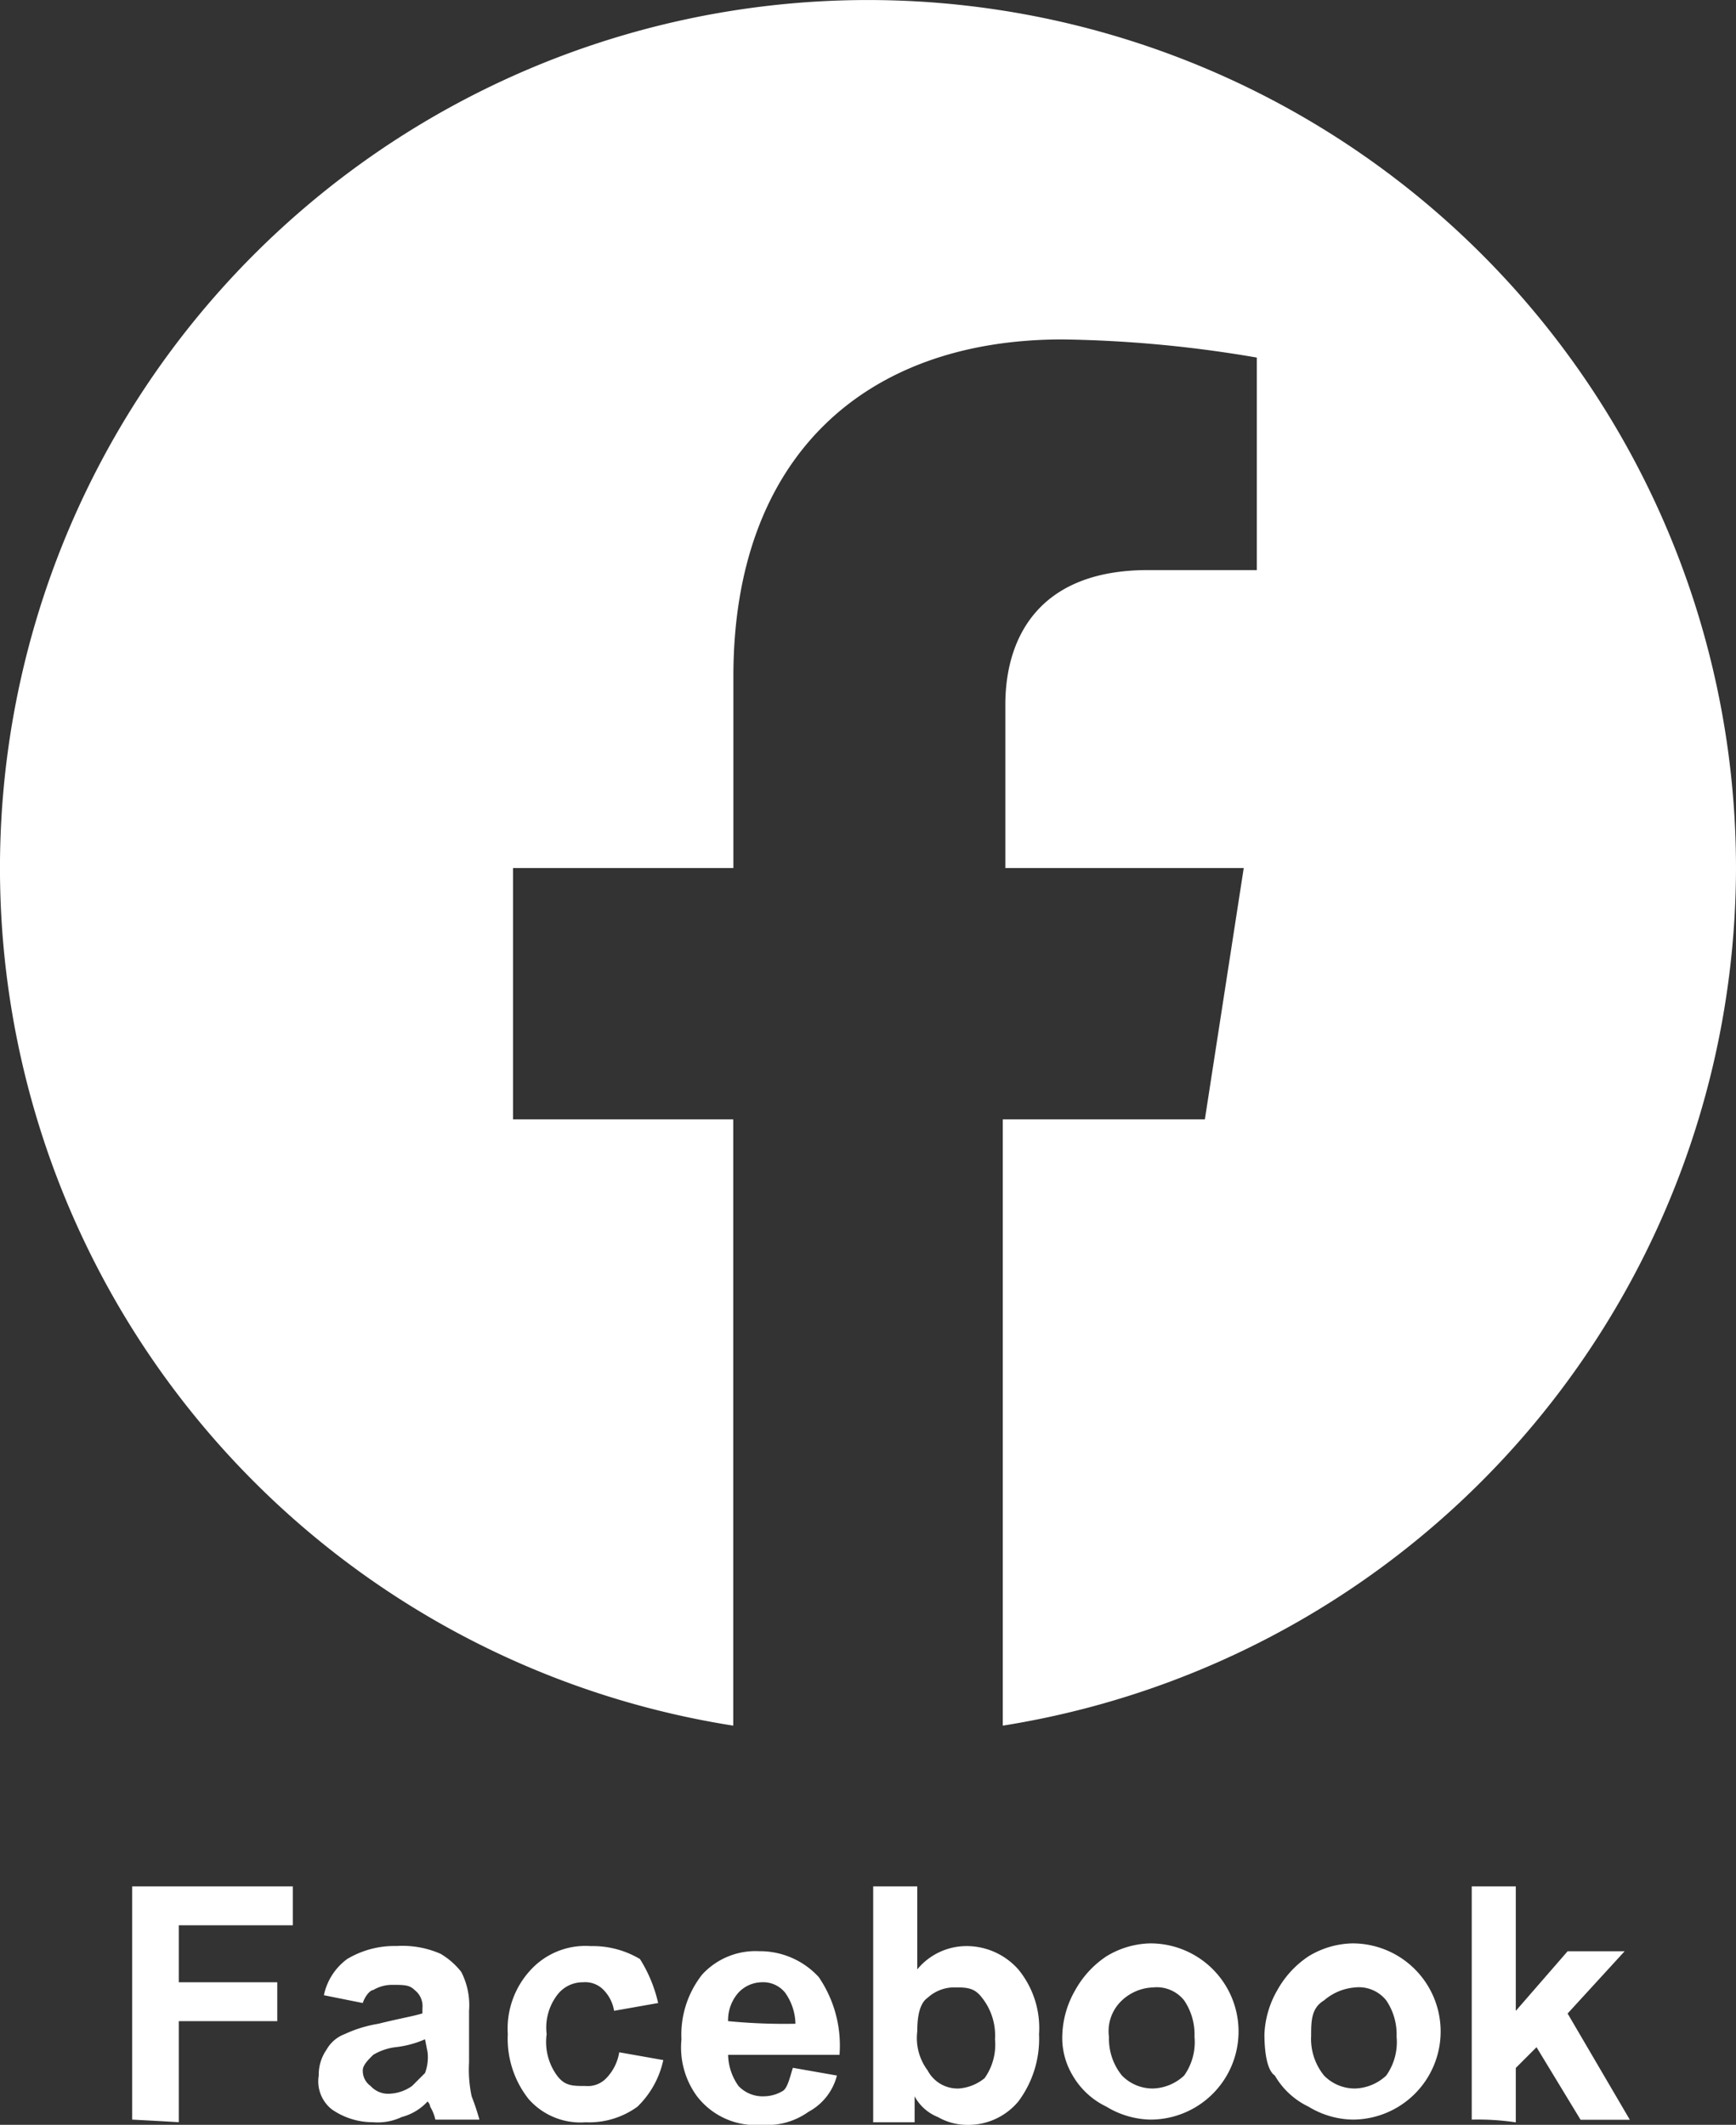 <svg id="グループ_1122" data-name="グループ 1122" xmlns="http://www.w3.org/2000/svg" width="75.309" height="92.17" viewBox="0 0 75.309 92.17">
  <rect x="0" y="0" width="75.309" height="92.17" fill="#333333" stroke="none"/>
  <g id="グループ_1109" data-name="グループ 1109" transform="translate(0 0)">
    <path id="パス_723" data-name="パス 723" d="M690.194,391.419a37.655,37.655,0,1,0-43.5,37.2v-26.3h-9.554v-10.9H646.7V383.1c0-9.442,5.621-14.612,14.275-14.612a53.632,53.632,0,0,1,8.431.787v9.218H664.68c-4.721,0-6.183,2.922-6.183,5.844v7.082h10.342l-1.686,10.9h-8.767v26.3A37.729,37.729,0,0,0,690.194,391.419Z" transform="translate(-614.885 -353.764)" fill="#fff"/>
  </g>
  <g id="グループ_1110" data-name="グループ 1110" transform="translate(5.734 81.828)">
    <path id="パス_724" data-name="パス 724" d="M618.741,418.912V408.795h6.968v1.686h-4.946v2.473h4.272v1.686h-4.272v4.383l-2.022-.112Z" transform="translate(-618.741 -408.795)" fill="#fff"/>
    <path id="パス_725" data-name="パス 725" d="M626.094,413.007l-1.686-.338a2.6,2.6,0,0,1,1.013-1.573,3.994,3.994,0,0,1,2.135-.562,4.128,4.128,0,0,1,1.911.337,3.211,3.211,0,0,1,.9.787,3.162,3.162,0,0,1,.338,1.686v2.247a5.538,5.538,0,0,0,.112,1.462,10.572,10.572,0,0,1,.338,1.013h-1.911a1.915,1.915,0,0,0-.225-.562.394.394,0,0,0-.113-.226,2.333,2.333,0,0,1-1.124.675,2.419,2.419,0,0,1-1.236.225,3.111,3.111,0,0,1-1.8-.562,1.55,1.55,0,0,1-.562-1.462,1.9,1.9,0,0,1,.338-1.123,1.511,1.511,0,0,1,.787-.675,5.555,5.555,0,0,1,1.462-.449c.9-.226,1.573-.338,1.911-.451v-.225a.876.876,0,0,0-.338-.787c-.225-.225-.449-.225-1.011-.225a1.615,1.615,0,0,0-.787.225C626.431,412.445,626.207,412.669,626.094,413.007Zm2.7,1.573a4.365,4.365,0,0,1-1.237.338,2.447,2.447,0,0,0-1.011.338c-.226.224-.451.449-.451.674a.8.8,0,0,0,.338.675,1.021,1.021,0,0,0,.787.338,1.819,1.819,0,0,0,1.013-.338l.562-.562a1.95,1.95,0,0,0,.111-.9l-.111-.562Z" transform="translate(-616.091 -407.948)" fill="#fff"/>
    <path id="パス_726" data-name="パス 726" d="M636.221,413.007l-1.911.338a1.686,1.686,0,0,0-.451-.9,1.105,1.105,0,0,0-.9-.338,1.381,1.381,0,0,0-1.124.562,2.333,2.333,0,0,0-.451,1.686,2.471,2.471,0,0,0,.451,1.8c.336.451.674.451,1.236.451a1.107,1.107,0,0,0,.9-.338,2.1,2.1,0,0,0,.562-1.124l1.911.338a3.972,3.972,0,0,1-1.124,2.024,3.57,3.57,0,0,1-2.248.674,2.988,2.988,0,0,1-2.473-1.011,4.209,4.209,0,0,1-.9-2.81,3.738,3.738,0,0,1,1.013-2.81,3.225,3.225,0,0,1,2.584-1.011,4,4,0,0,1,2.137.562A6.13,6.13,0,0,1,636.221,413.007Z" transform="translate(-613.404 -407.948)" fill="#fff"/>
    <path id="パス_727" data-name="パス 727" d="M639.6,415.744l1.911.336a2.485,2.485,0,0,1-1.237,1.575,3.071,3.071,0,0,1-2.024.562,3.2,3.2,0,0,1-2.809-1.237,3.58,3.58,0,0,1-.675-2.473,4.21,4.21,0,0,1,.9-2.81,3.142,3.142,0,0,1,2.473-1.011,3.46,3.46,0,0,1,2.584,1.124,5.265,5.265,0,0,1,.9,3.372H636.79a2.413,2.413,0,0,0,.449,1.349,1.443,1.443,0,0,0,1.124.449,1.615,1.615,0,0,0,.787-.225C639.374,416.642,639.487,416.08,639.6,415.744Zm.111-1.911a2.408,2.408,0,0,0-.449-1.349,1.221,1.221,0,0,0-1.013-.451,1.42,1.42,0,0,0-1.011.451,1.8,1.8,0,0,0-.449,1.236A25.266,25.266,0,0,0,639.712,413.833Z" transform="translate(-610.938 -407.875)" fill="#fff"/>
    <path id="パス_728" data-name="パス 728" d="M640.36,418.912V408.795h1.911v3.6a2.77,2.77,0,0,1,2.135-1.011,3,3,0,0,1,2.248,1.011,4,4,0,0,1,.9,2.81,4.532,4.532,0,0,1-.9,2.922,2.829,2.829,0,0,1-2.248,1.013,2.562,2.562,0,0,1-1.236-.338,1.982,1.982,0,0,1-1.013-.9v1.124h-1.8Zm1.911-3.823a2.338,2.338,0,0,0,.449,1.686,1.467,1.467,0,0,0,1.349.787,1.993,1.993,0,0,0,1.124-.449,2.511,2.511,0,0,0,.451-1.686,2.633,2.633,0,0,0-.562-1.8c-.338-.451-.675-.451-1.237-.451a1.712,1.712,0,0,0-1.124.451C642.384,413.854,642.271,414.416,642.271,415.089Z" transform="translate(-608.214 -408.795)" fill="#fff"/>
    <path id="パス_729" data-name="パス 729" d="M645.878,414.392a4.139,4.139,0,0,1,.562-1.911,4.214,4.214,0,0,1,1.349-1.462,3.788,3.788,0,0,1,1.911-.562,3.822,3.822,0,0,1,0,7.644,3.8,3.8,0,0,1-1.911-.562,3.37,3.37,0,0,1-1.462-1.35A3.176,3.176,0,0,1,645.878,414.392Zm2.024.113a2.524,2.524,0,0,0,.562,1.685,1.86,1.86,0,0,0,1.349.562,2.071,2.071,0,0,0,1.349-.562,2.506,2.506,0,0,0,.449-1.685,2.625,2.625,0,0,0-.449-1.575,1.515,1.515,0,0,0-1.349-.562,2.071,2.071,0,0,0-1.349.562A1.825,1.825,0,0,0,647.9,414.505Z" transform="translate(-605.527 -407.985)" fill="#fff"/>
    <path id="パス_730" data-name="パス 730" d="M651.774,414.392a4.139,4.139,0,0,1,.562-1.911,4.215,4.215,0,0,1,1.349-1.462,3.788,3.788,0,0,1,1.911-.562,3.822,3.822,0,0,1,0,7.644,3.8,3.8,0,0,1-1.911-.562,3.359,3.359,0,0,1-1.46-1.35C651.887,415.966,651.774,415.179,651.774,414.392Zm2.024.113a2.524,2.524,0,0,0,.562,1.685,1.86,1.86,0,0,0,1.349.562,2.071,2.071,0,0,0,1.349-.562,2.506,2.506,0,0,0,.449-1.685,2.624,2.624,0,0,0-.449-1.575,1.515,1.515,0,0,0-1.349-.562,2.333,2.333,0,0,0-1.349.562C653.8,413.268,653.8,413.83,653.8,414.505Z" transform="translate(-602.656 -407.985)" fill="#fff"/>
    <path id="パス_731" data-name="パス 731" d="M657.822,418.912V408.795h1.911v5.4l2.248-2.586h2.473l-2.473,2.7,2.7,4.61h-2.137l-1.911-3.148-.9.9v2.36A10.99,10.99,0,0,0,657.822,418.912Z" transform="translate(-599.711 -408.795)" fill="#fff"/>
  </g>
</svg>
